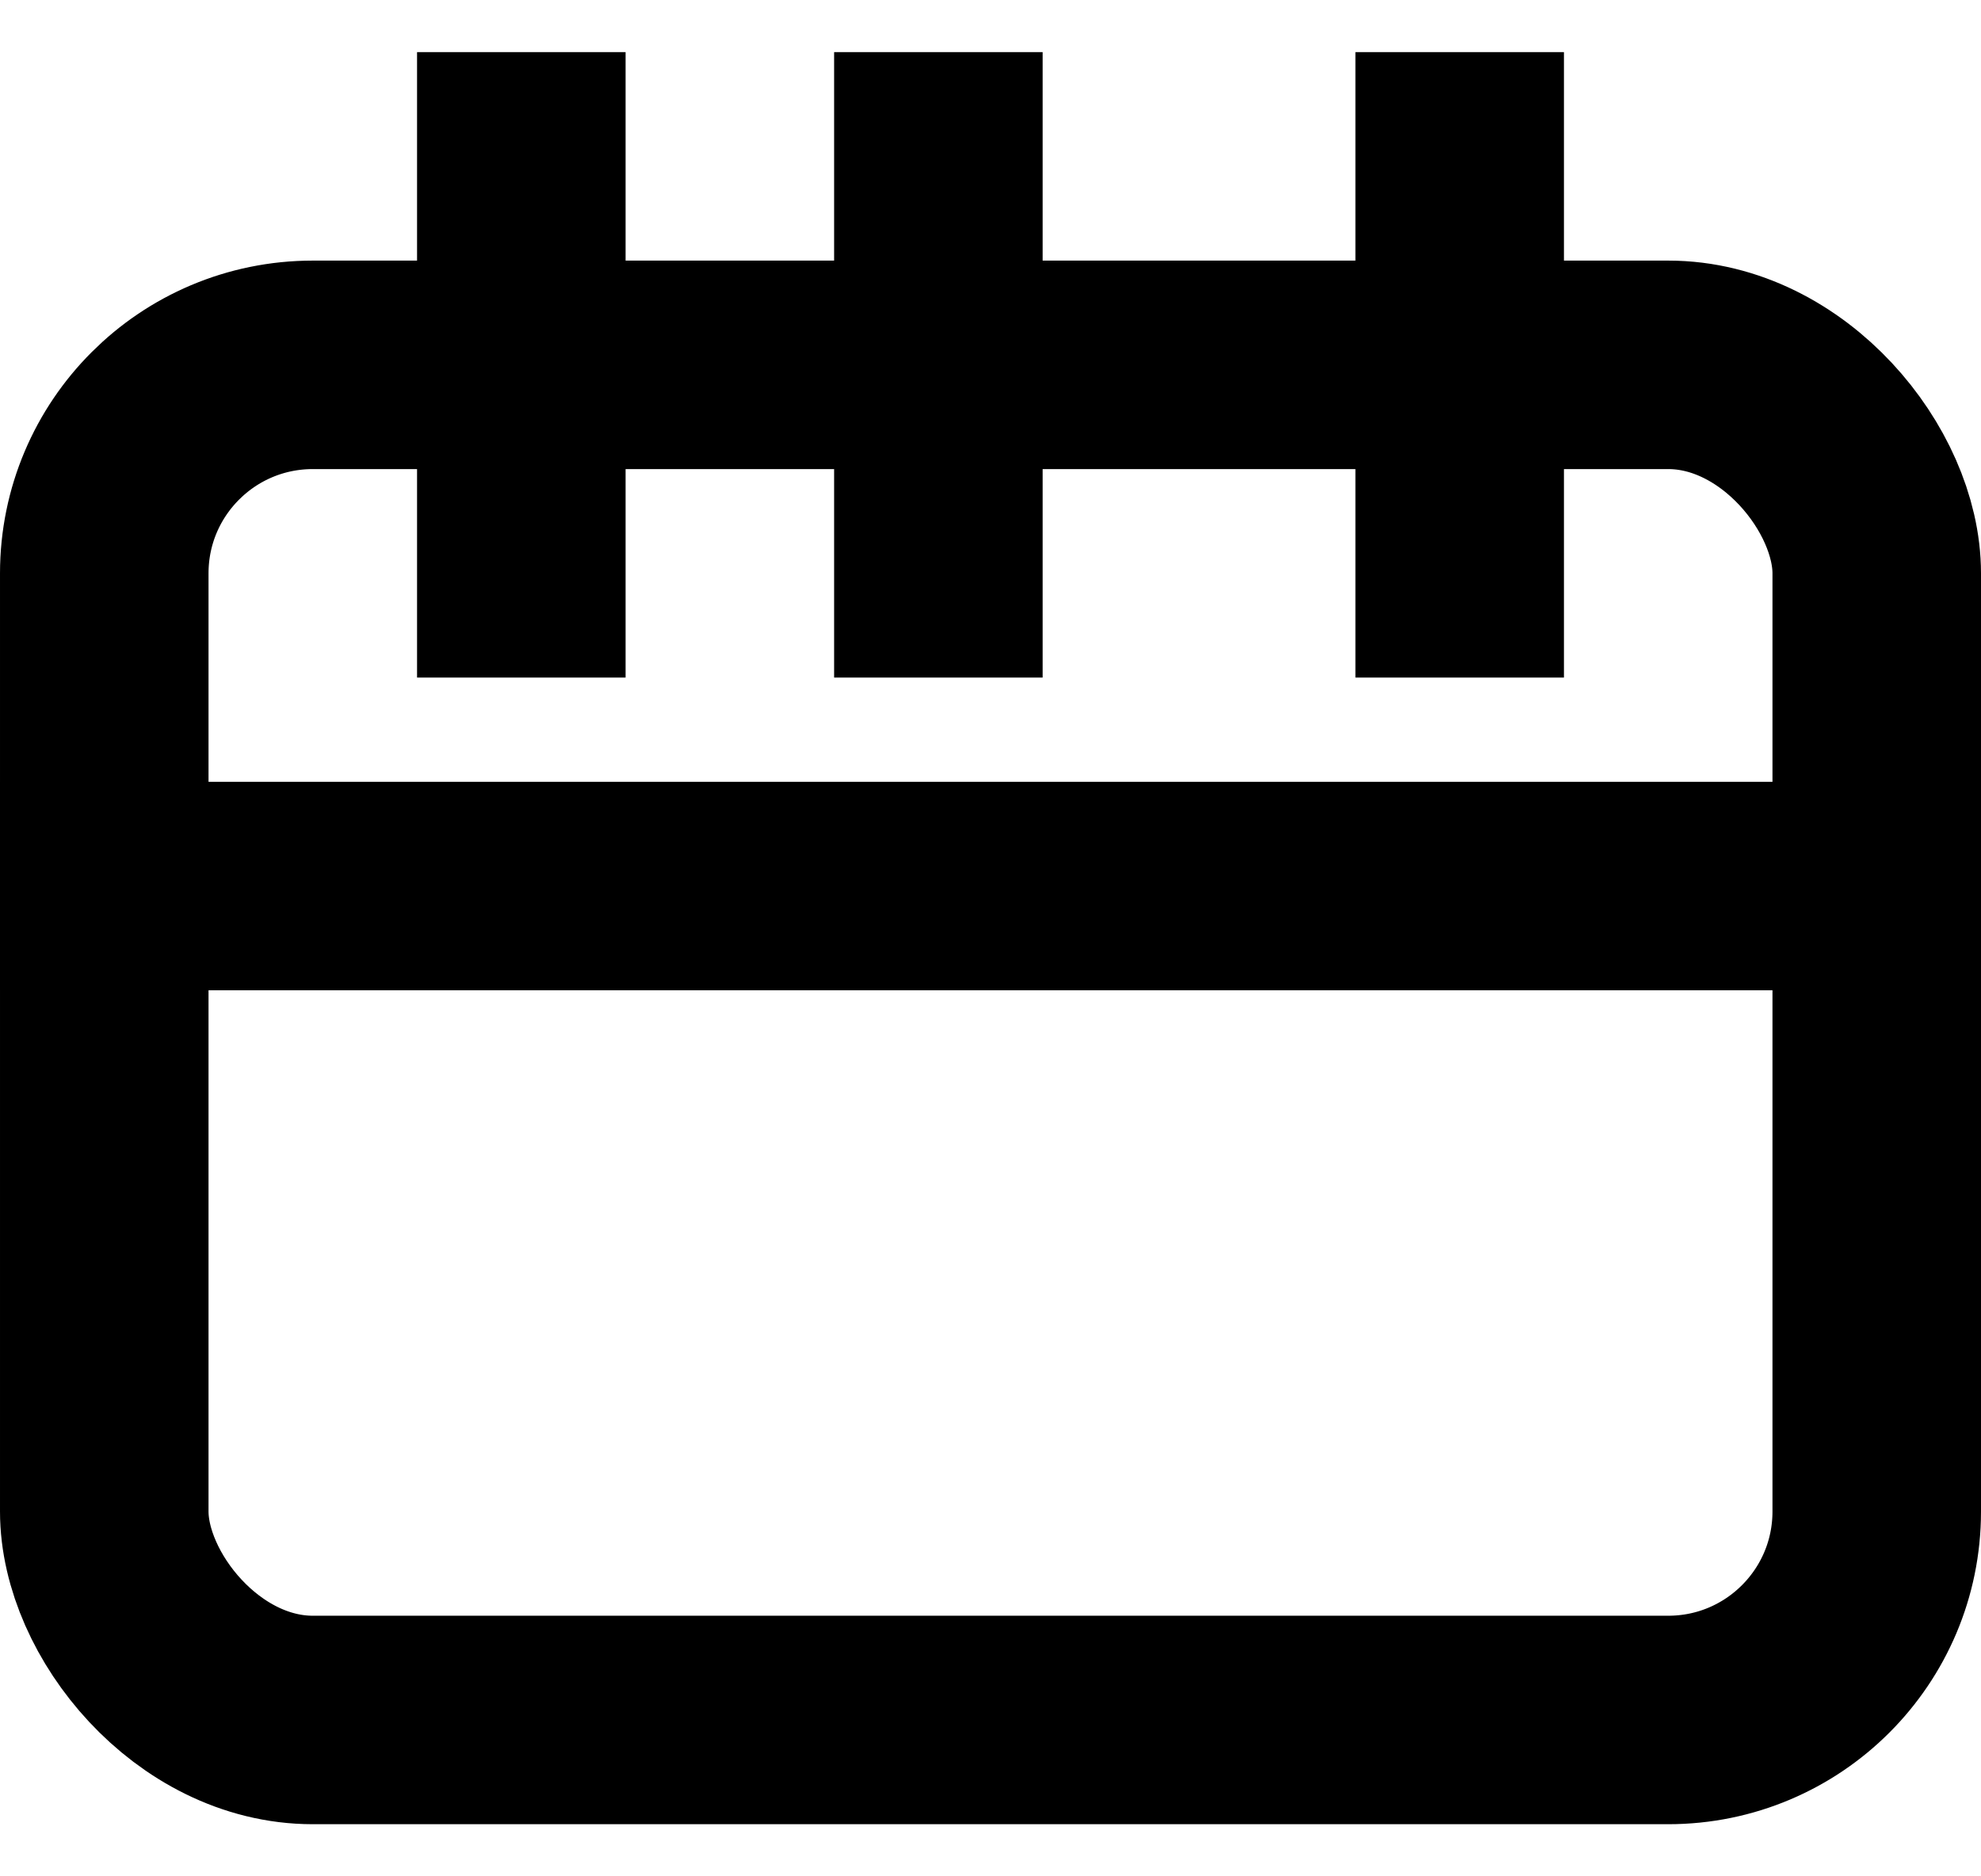 <svg width="19" height="18" viewBox="0 0 19 18" fill="none" xmlns="http://www.w3.org/2000/svg">
<rect x="1" y="3.5" width="17" height="13" rx="2" stroke="black" stroke-width="2"/>
<line y1="8.5" x2="19" y2="8.5" stroke="black" stroke-width="2"/>
<line x1="5" y1="0.5" x2="5" y2="6.5" stroke="black" stroke-width="2"/>
<line x1="9" y1="0.5" x2="9" y2="6.5" stroke="black" stroke-width="2"/>
<line x1="14" y1="0.5" x2="14" y2="6.5" stroke="black" stroke-width="2"/>
</svg>
